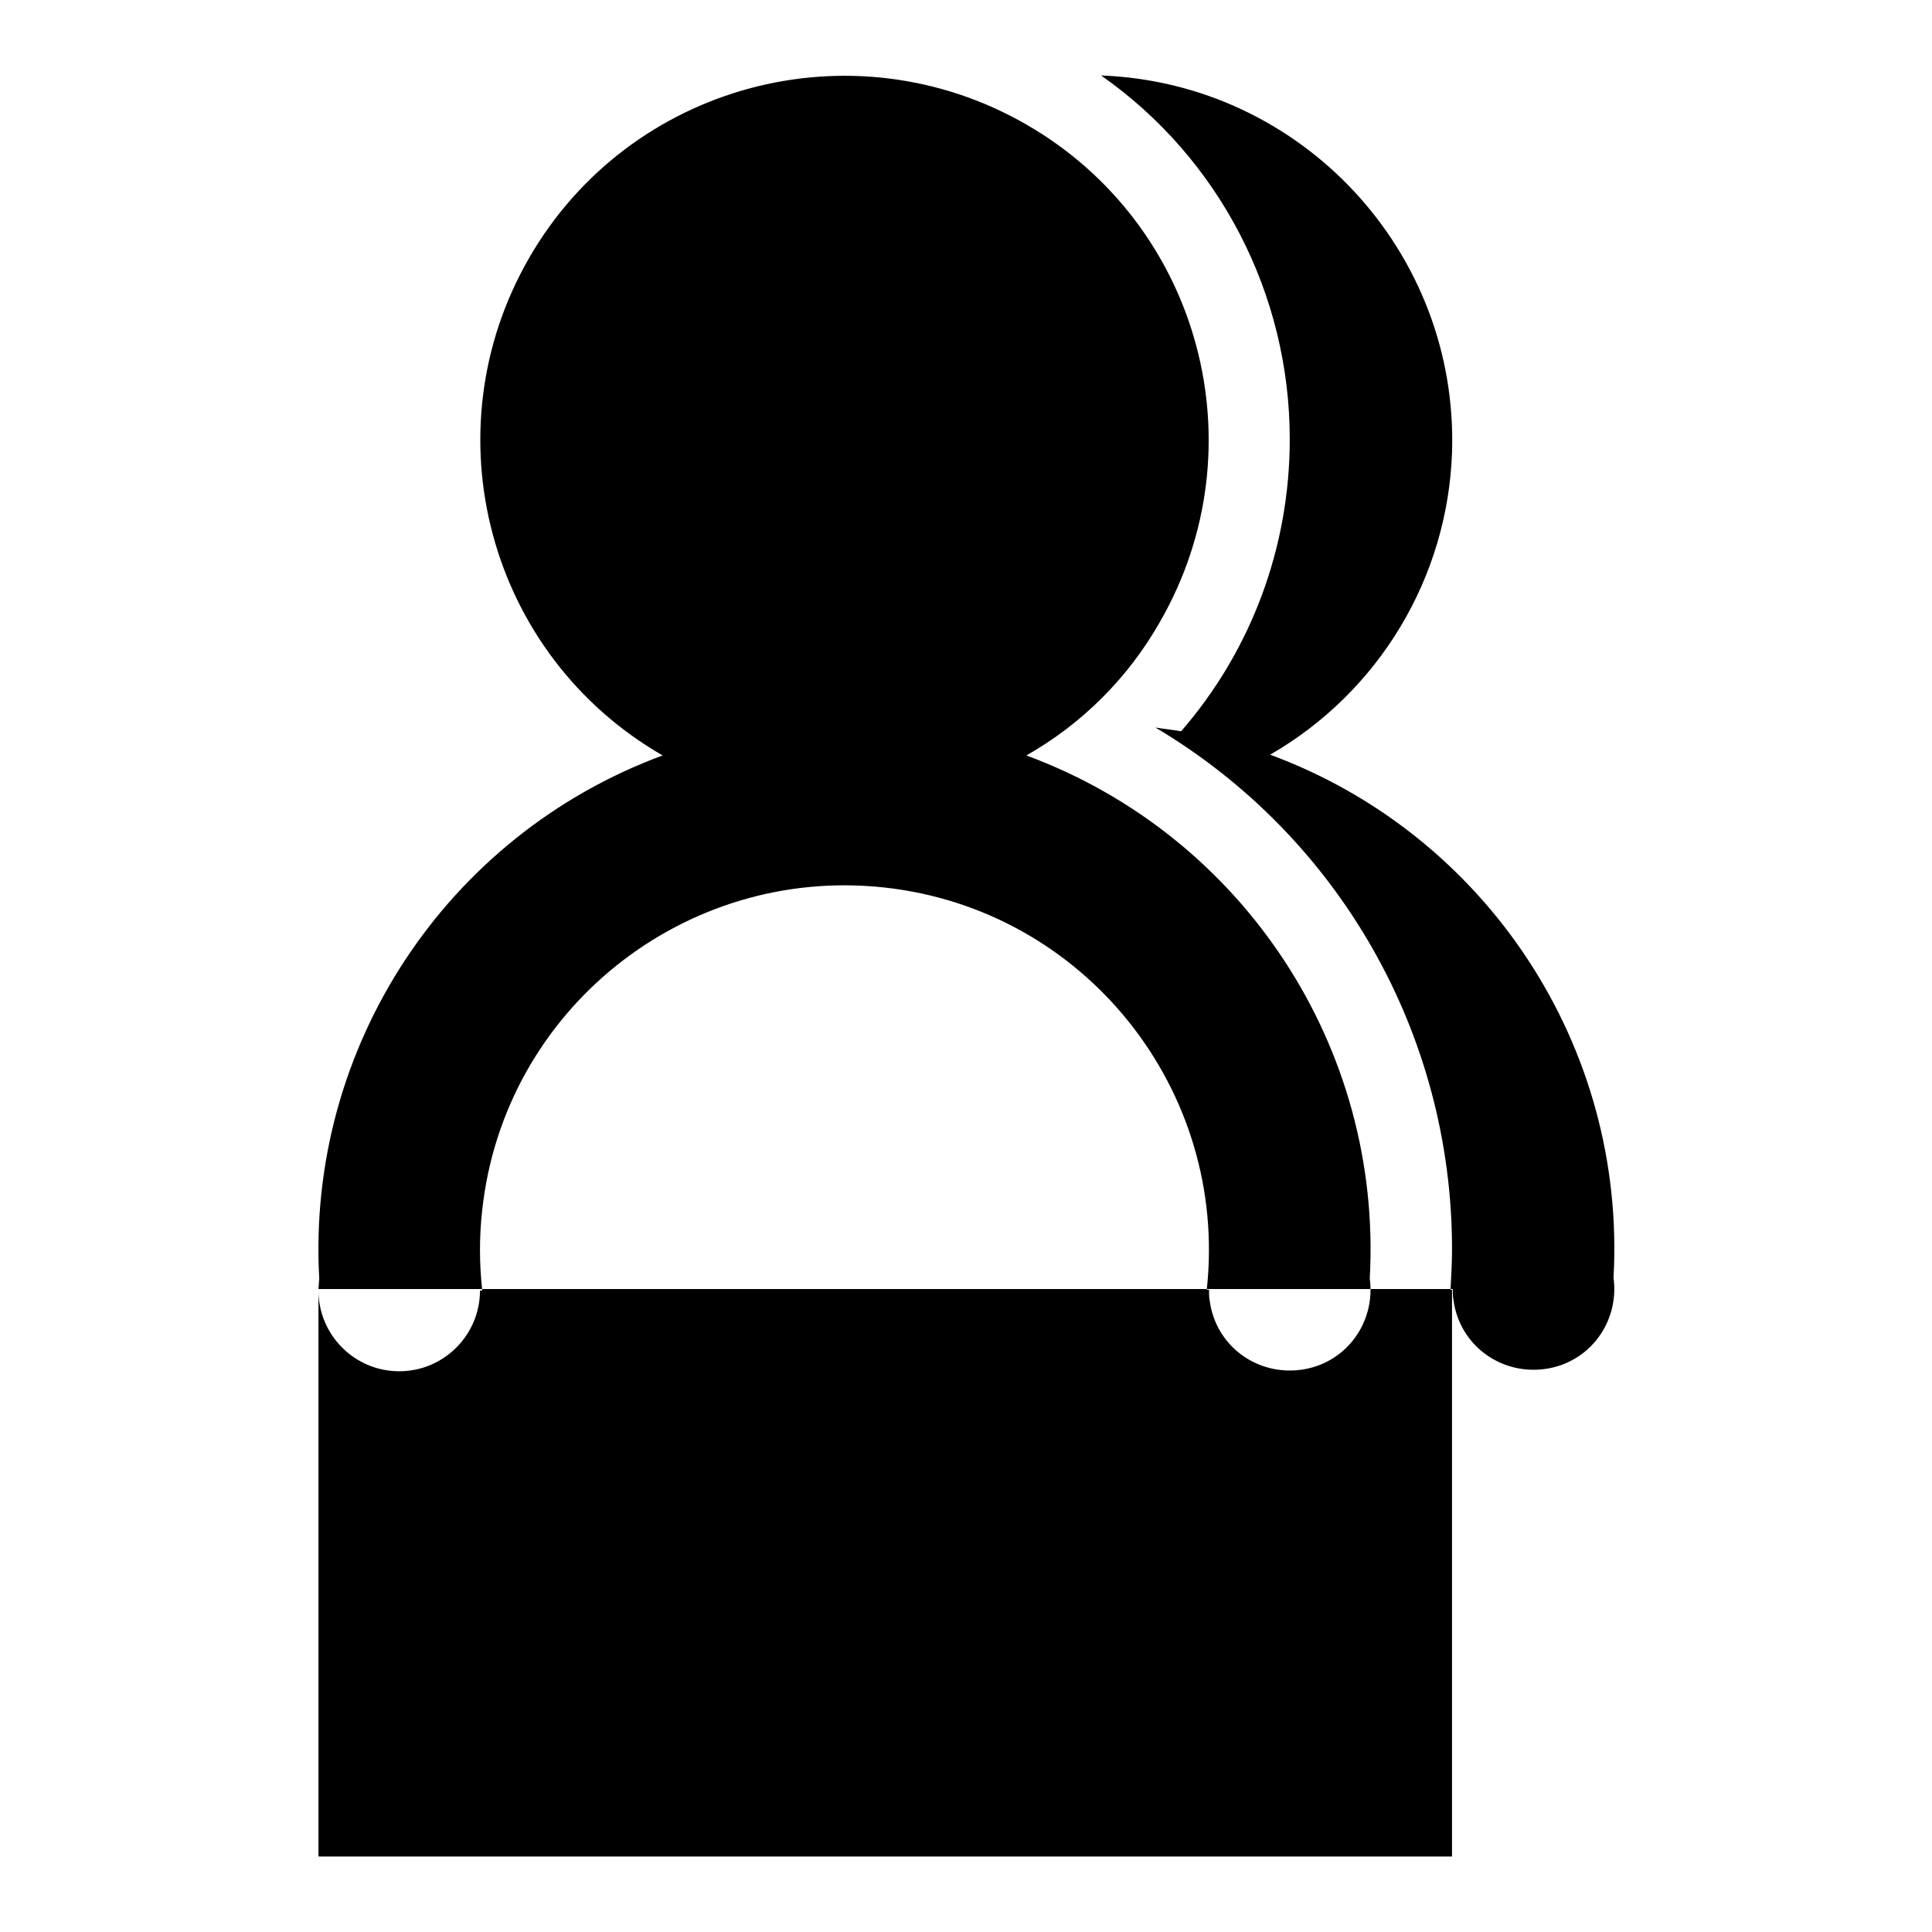 <?xml version="1.0" encoding="utf-8"?>
<!-- Svg Vector Icons : http://www.onlinewebfonts.com/icon -->
<!DOCTYPE svg PUBLIC "-//W3C//DTD SVG 1.1//EN" "http://www.w3.org/Graphics/SVG/1.1/DTD/svg11.dtd">
<svg version="1.1" xmlns="http://www.w3.org/2000/svg" xmlns:xlink="http://www.w3.org/1999/xlink" x="0px" y="0px" viewBox="0 0 256 256" enable-background="new 0 0 256 256" xml:space="preserve">
<g> <path fill="#000000" d="M42.3,169.4c-1.7-30.6,16.8-58.7,45.5-69.3c-23.1-13.3-31-42.8-17.7-65.9c13.3-23.1,42.8-31,65.9-17.7 c23.1,13.3,31,42.8,17.7,65.9c-4.2,7.4-10.3,13.5-17.7,17.7c28.7,10.6,47.2,38.7,45.5,69.3c0.8,5.9-3.2,11.3-9.1,12.1 s-11.3-3.2-12.1-9.1c-0.1-0.5-0.1-1-0.1-1.5h-0.3c2.9-26.5-16.2-50.4-42.7-53.3c-26.5-2.9-50.4,16.2-53.3,42.7 c-0.4,3.5-0.4,7.1,0,10.7h-0.3c0,5.9-4.8,10.7-10.7,10.7s-10.7-4.8-10.7-10.7V246h150.2v-75.1h-0.2c0.1-1.8,0.2-3.6,0.2-5.4 c0-28.4-14.9-54.6-39.3-69.1c1.2,0.2,2.3,0.3,3.4,0.5c9.3-10.7,14.4-24.4,14.4-38.7c0-19.2-9.3-37.2-25-48.2 c26.6,1,47.4,23.4,46.5,50c-0.6,16.6-9.7,31.7-24.1,40c28.7,10.6,47.2,38.7,45.5,69.3c0.8,5.9-3.2,11.3-9.1,12.1 c-5.9,0.8-11.3-3.2-12.1-9.1c-0.1-0.5-0.1-1-0.1-1.5l-0.1,0H42.2L42.3,169.4z M111.9,85.1c-14.8,0-26.8-12-26.8-26.8 s12-26.8,26.8-26.8c14.8,0,26.8,12,26.8,26.8S126.7,85.1,111.9,85.1z"/></g>
</svg>
